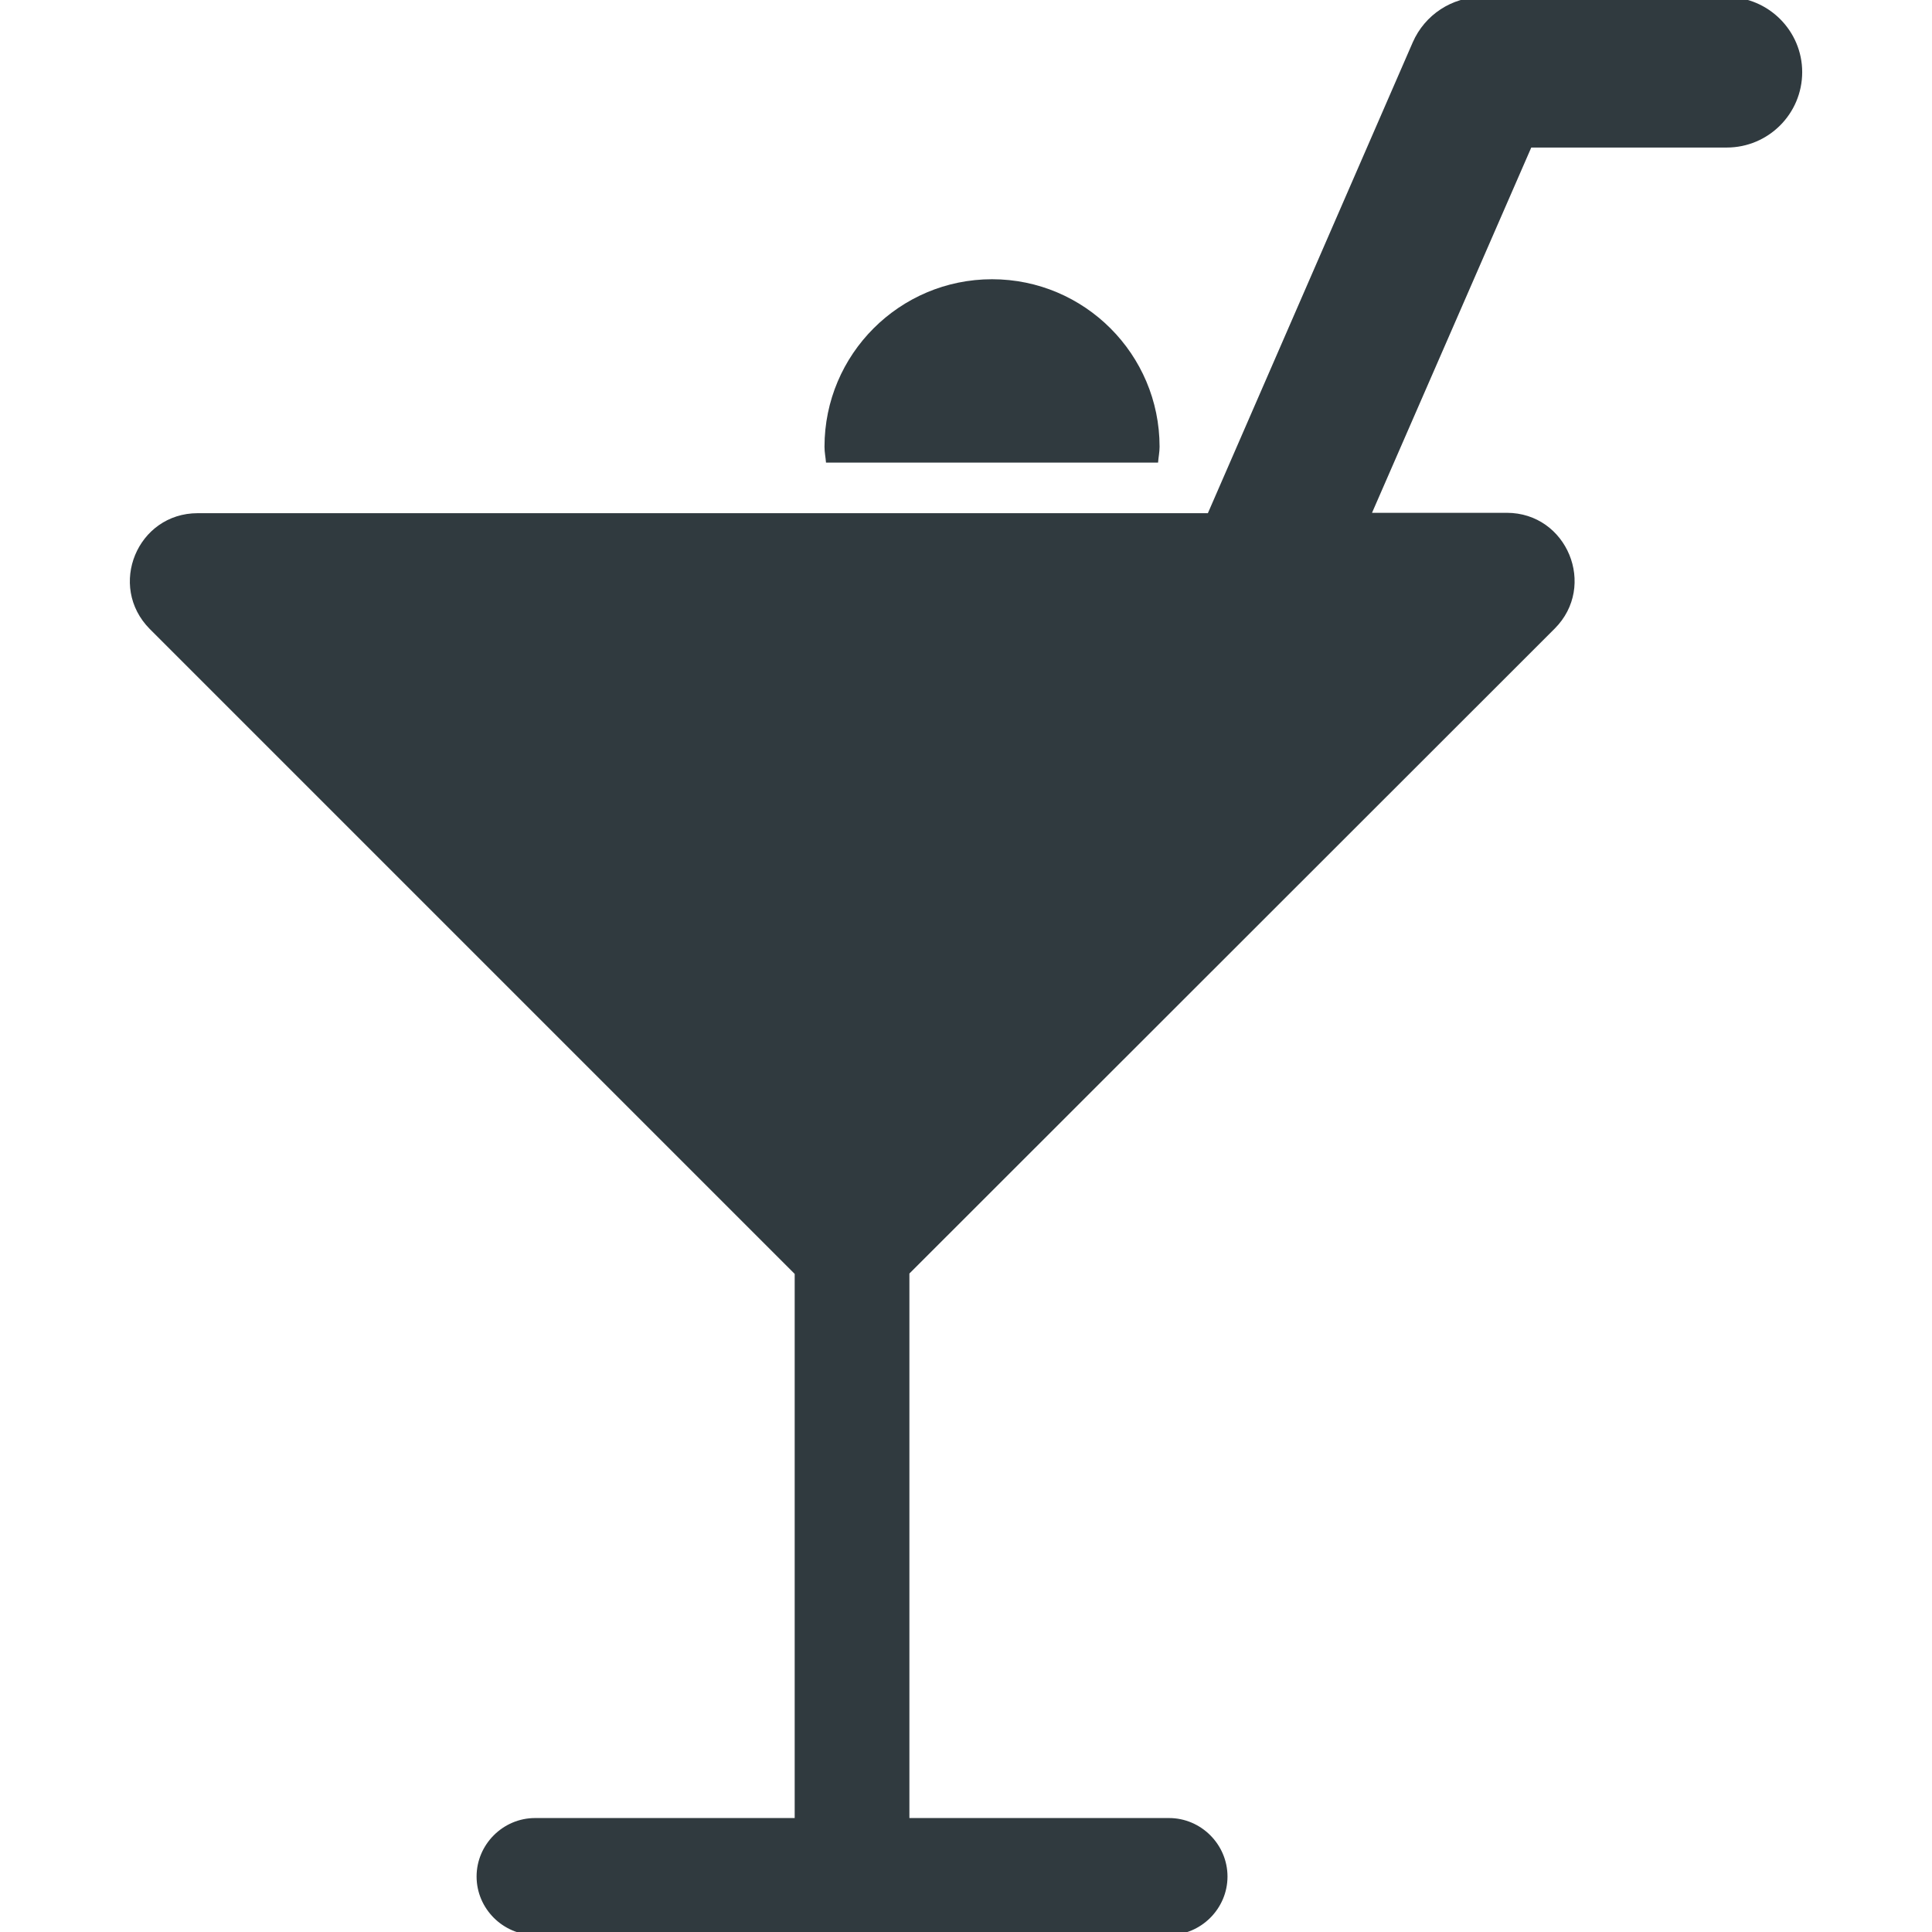 <?xml version="1.0" ?><!DOCTYPE svg  PUBLIC '-//W3C//DTD SVG 1.1//EN'  'http://www.w3.org/Graphics/SVG/1.1/DTD/svg11.dtd'><svg enable-background="new 0 0 512 512" id="Layer_1" version="1.1" viewBox="0 0 512 512" xml:space="preserve" xmlns="http://www.w3.org/2000/svg" xmlns:xlink="http://www.w3.org/1999/xlink"><g><path d="M306.9,122.6c0.1-1.4,0.4-2.8,0.4-4.2c0-24.5-19.9-44.4-44.4-44.4s-44.4,19.9-44.4,44.4   c0,1.5,0.3,2.8,0.4,4.2H306.9z" fill="#303A3F"/><path d="M457.6-0.8h-64.9c-7.9,0-15.1,4.7-18.3,12L320.1,136H52.4c-16,0-24,19.3-12.7,30.7l170.9,170.9v144.2h-68.8   c-8.5,0-15.5,7-15.5,15.5c0,8.5,7,15.5,15.5,15.5h168c8.5,0,15.5-7,15.5-15.5c0-8.5-7-15.5-15.5-15.5h-68.8V337.5L412,166.6   c11.3-11.3,3.3-30.7-12.7-30.7h-35.7l42.2-96.8h51.8c11,0,20-8.9,20-20C477.6,8.2,468.7-0.8,457.6-0.8z" fill="#303A3F"/></g></svg>
